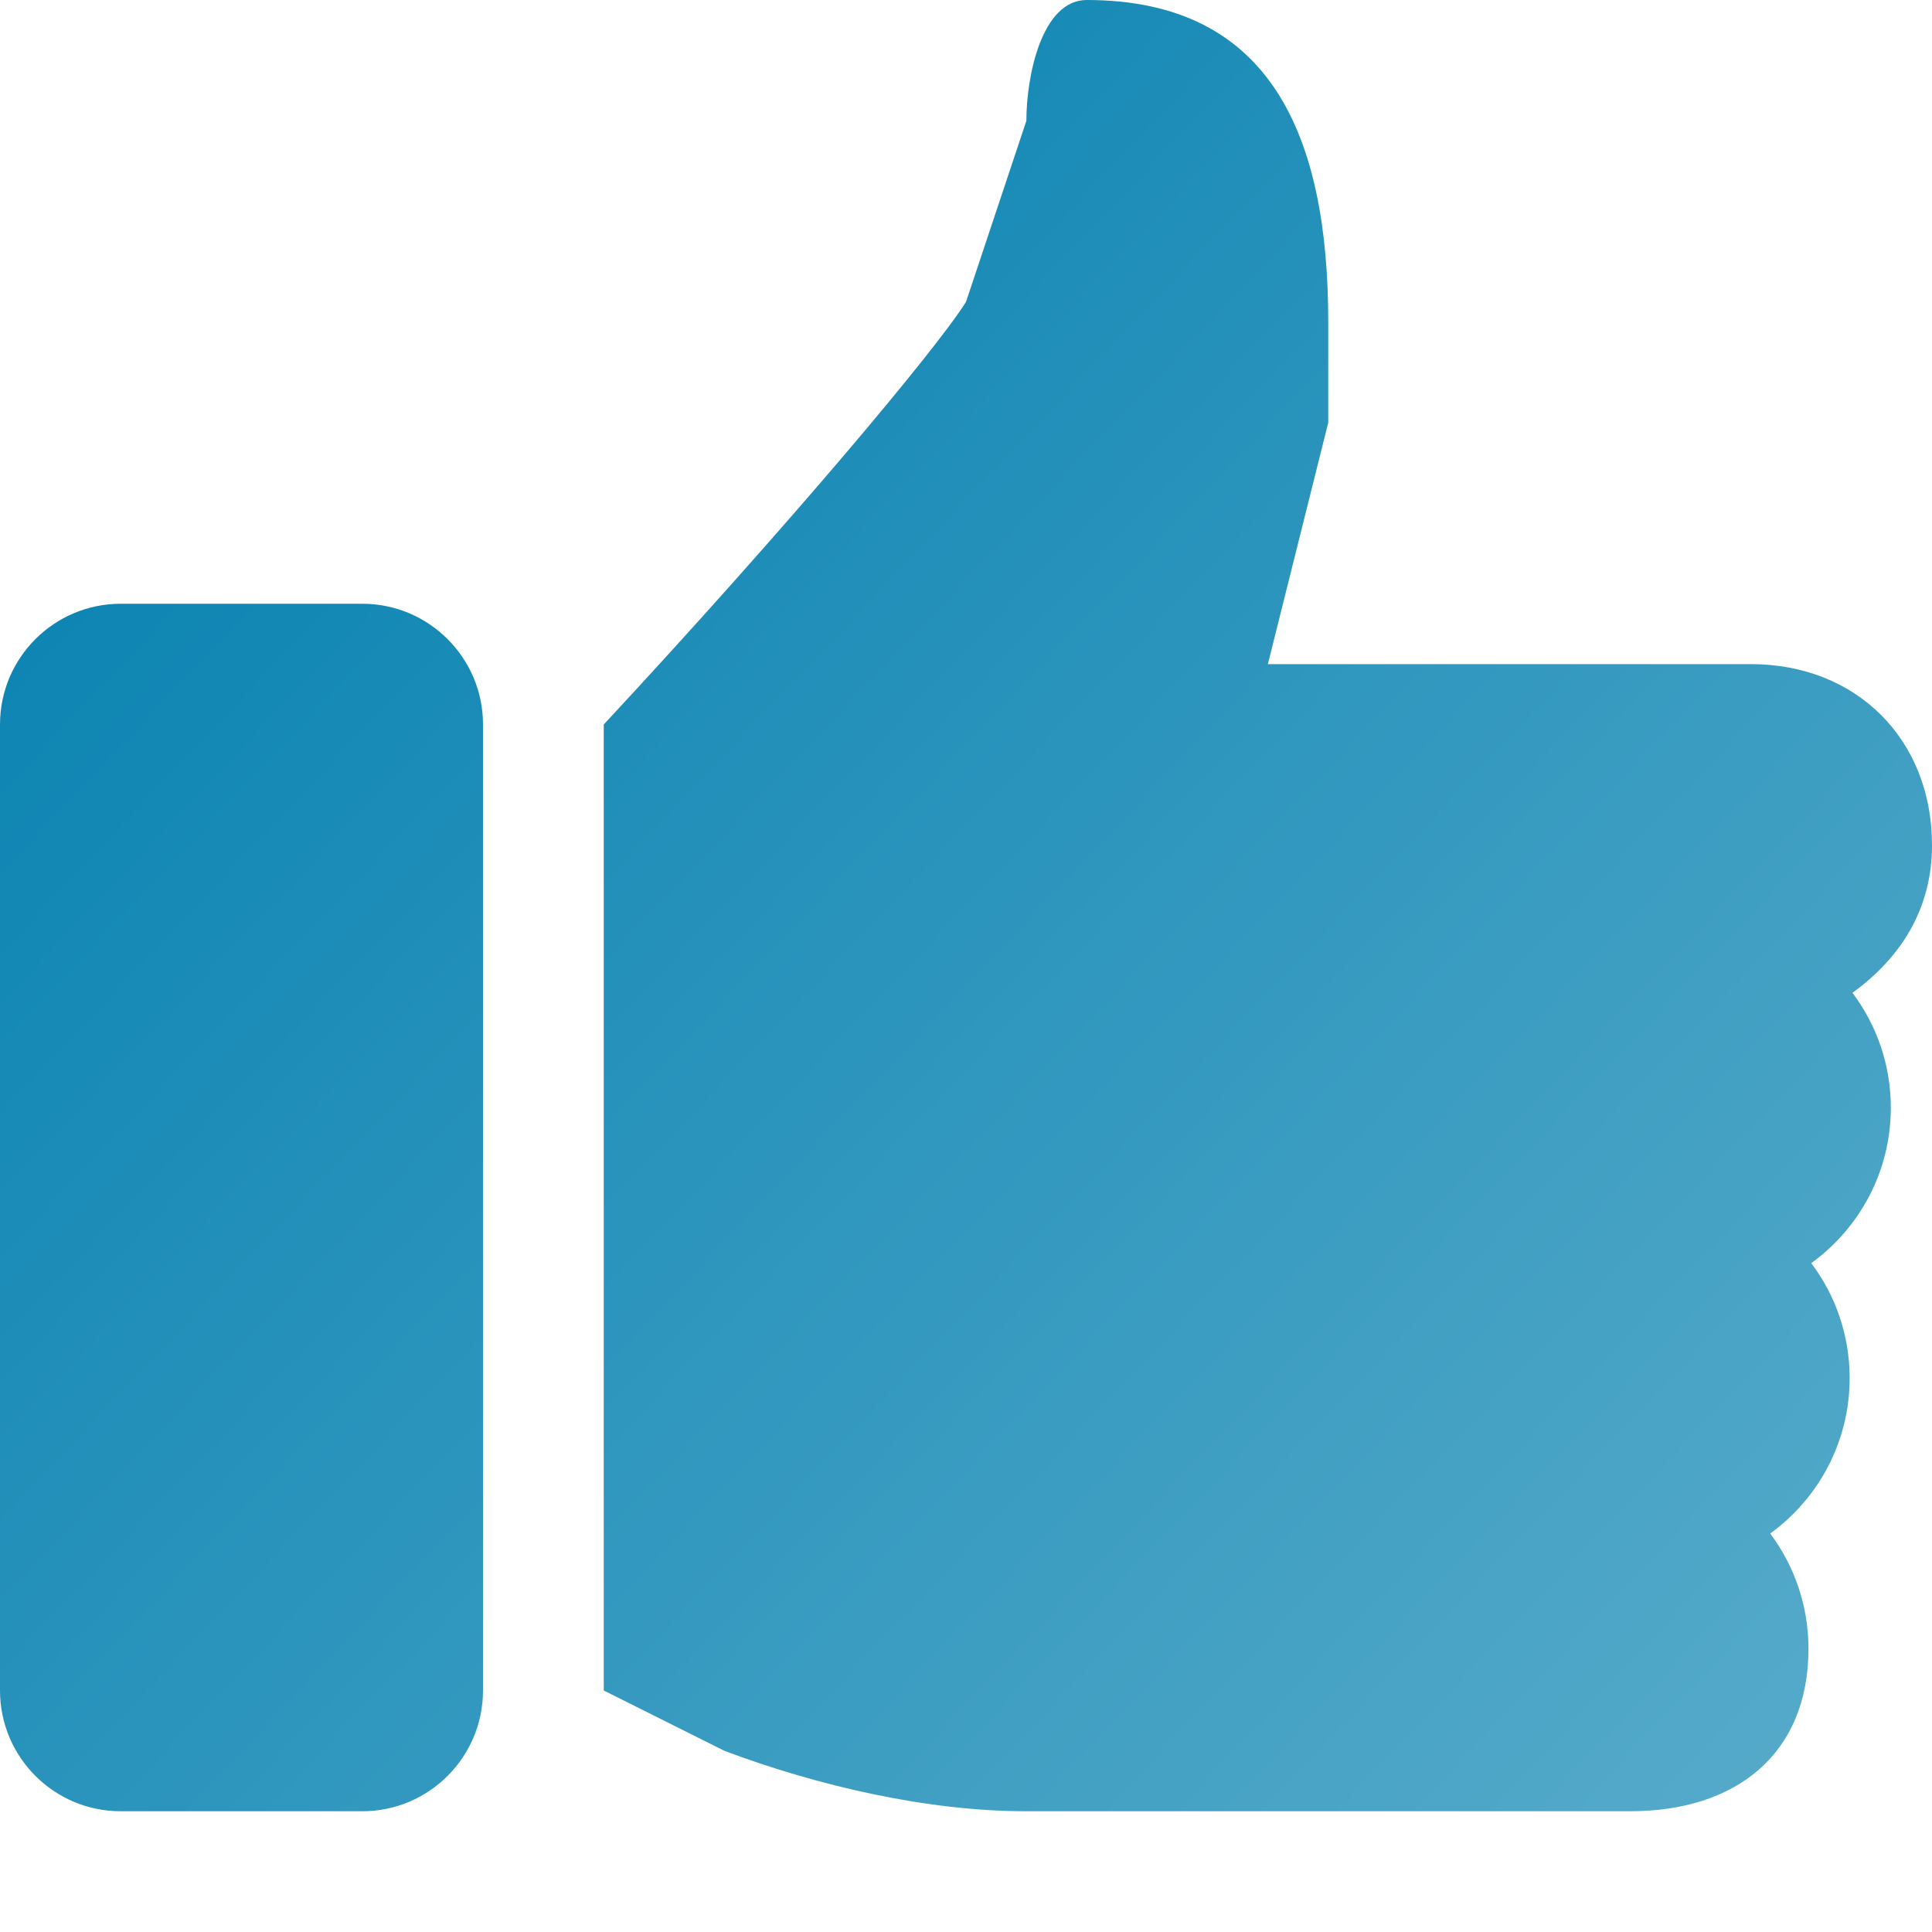 <svg xmlns="http://www.w3.org/2000/svg" width="16" height="16" viewBox="0 0 16 16"><defs><linearGradient id="a" x1="100%" x2="0%" y1="93.945%" y2="6.055%"><stop offset="0%" stop-color="#57ABCA"/><stop offset="100%" stop-color="#007EAF"/></linearGradient></defs><path fill="url(#a)" d="M1,5 L3,5 C3.552,5 4,5.448 4,6 L4,14 C4,14.552 3.552,15 3,15 L1,15 C0.448,15 3.38176876e-17,14.552 0,14 L0,6 C-6.76353751e-17,5.448 0.448,5 1,5 Z M15.659,9.174 C15.659,8.817 15.541,8.487 15.341,8.222 C15.74,7.933 16,7.529 16,7 C16,6.124 15.376,5.5 14.5,5.5 L10.5,5.5 L11,3.5 L11,2.668 C11,1.136 10.532,0 9,0 C8.628,0 8.5,0.628 8.5,1 L8,2.5 C7.749,2.901 6.52,4.364 5,6 L5,14 L6,14.5 C6.771,14.789 7.676,15 8.5,15 L13.5,15 C14.376,15 14.977,14.528 14.977,13.653 C14.977,13.296 14.859,12.966 14.66,12.7 C15.058,12.412 15.318,11.942 15.318,11.413 C15.318,11.056 15.2,10.726 15,10.461 C15.399,10.172 15.659,9.703 15.659,9.174 Z"/></svg>